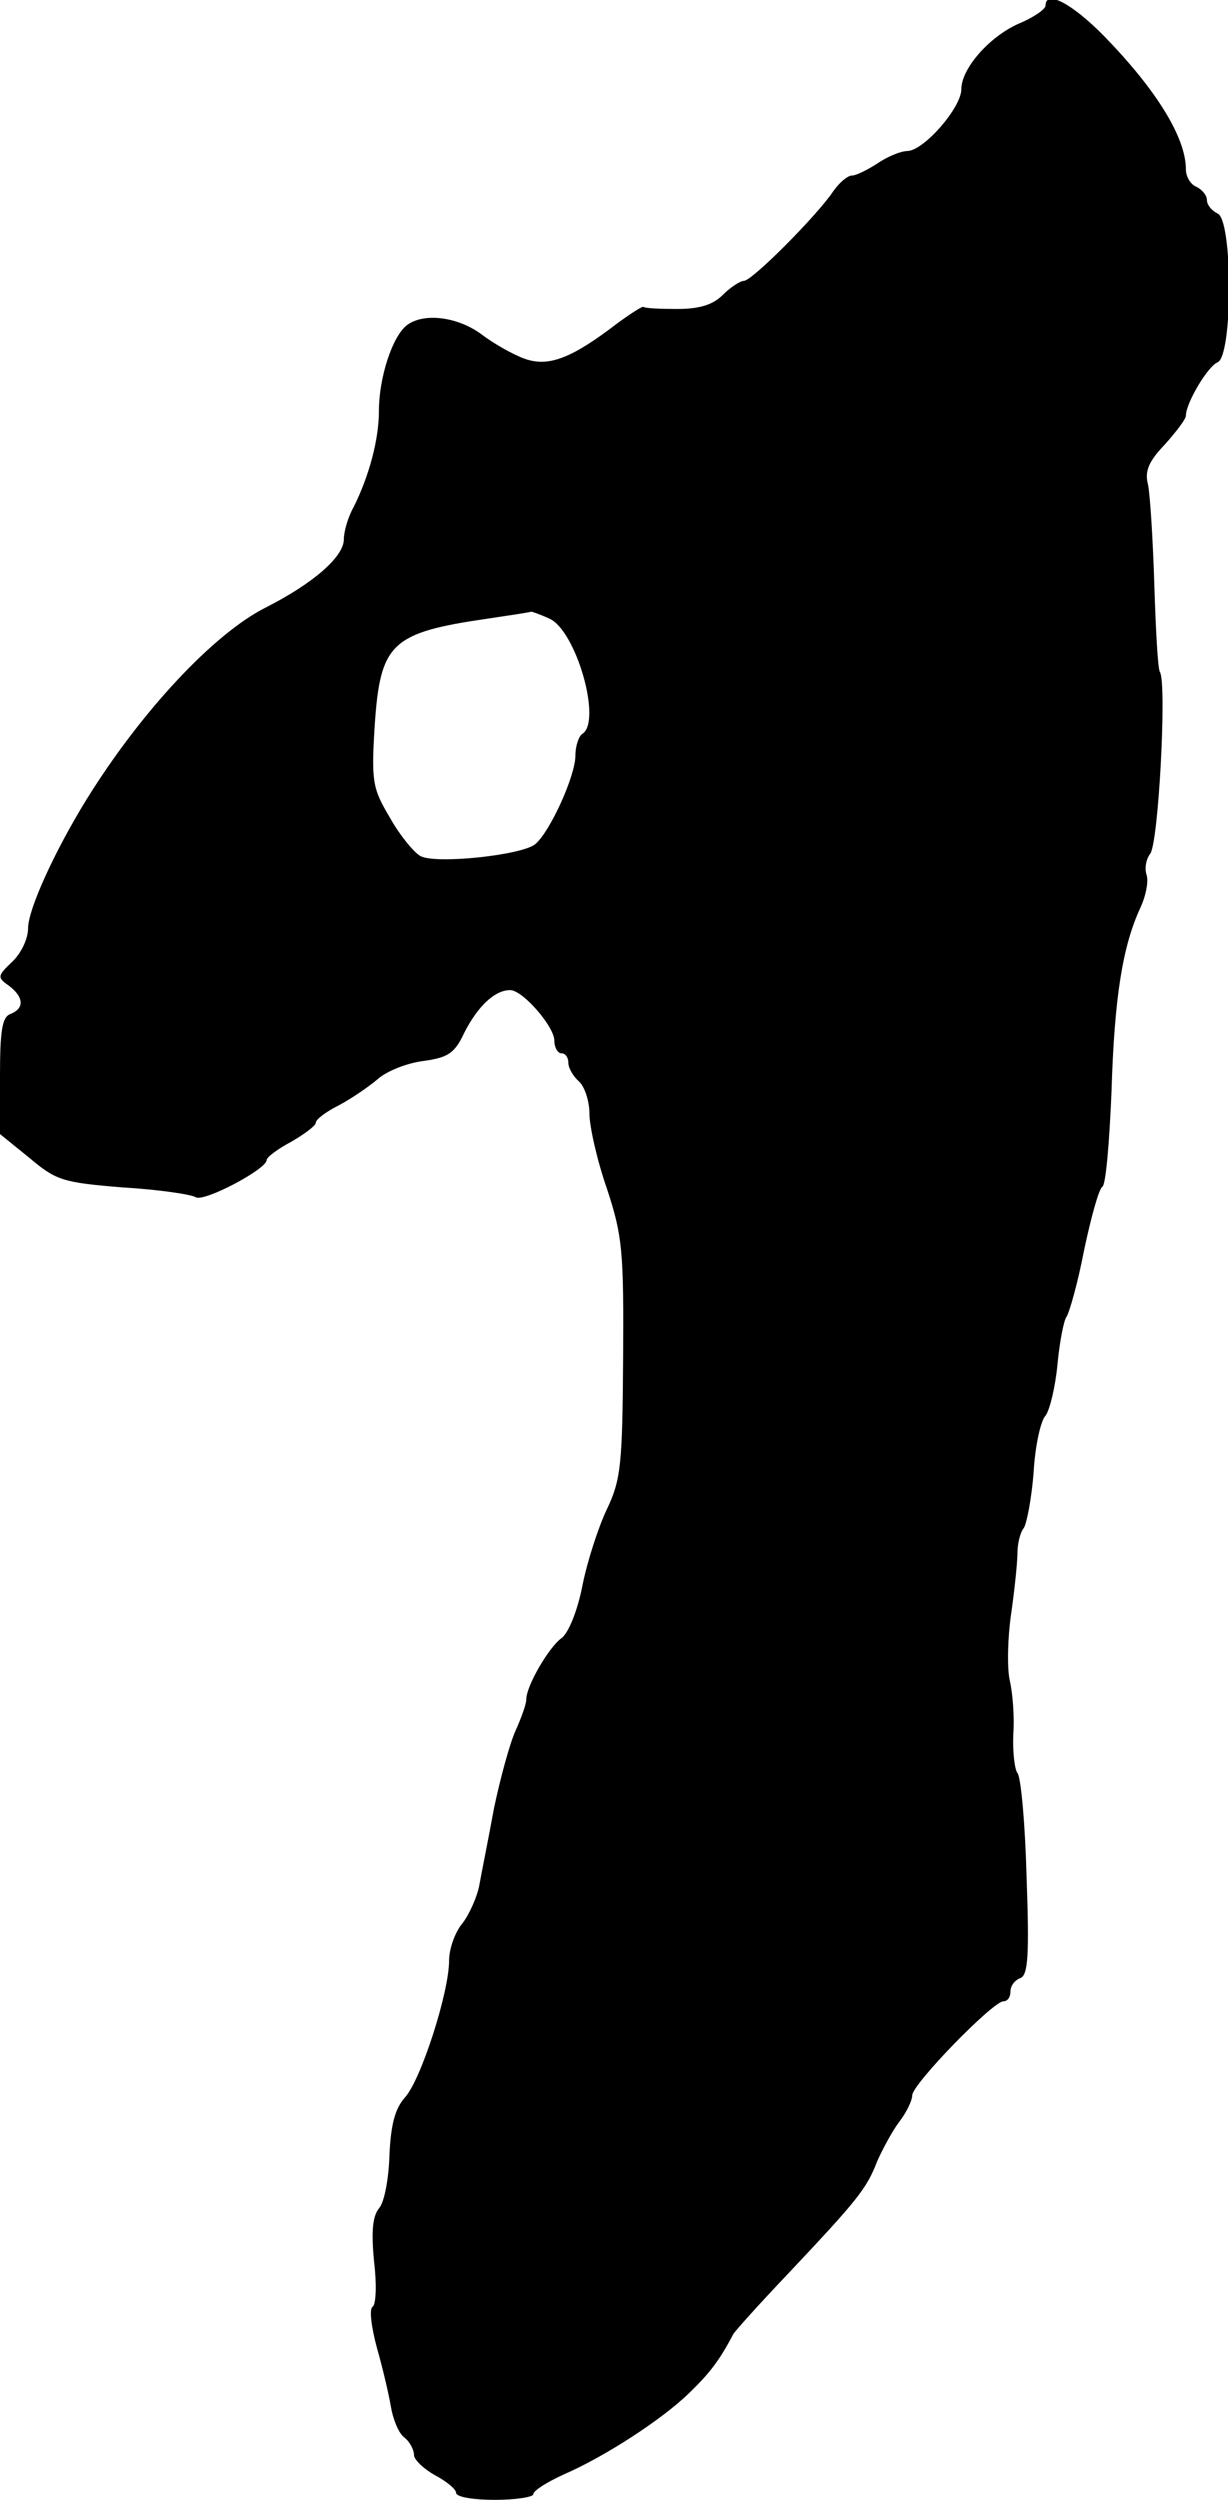 <?xml version="1.0" standalone="no"?>
<!DOCTYPE svg PUBLIC "-//W3C//DTD SVG 20010904//EN"
 "http://www.w3.org/TR/2001/REC-SVG-20010904/DTD/svg10.dtd">
<svg version="1.0" xmlns="http://www.w3.org/2000/svg"
 width="175pt" height="356pt" viewBox="0 0 175 356"
 preserveAspectRatio="xMidYMid meet">
<g transform="translate(0,356) scale(0.1,-0.1)"
fill="#000000" stroke="none">
<path d="M1490 3552 c0 -5 -17 -17 -39 -26 -42 -19 -81 -64 -81 -93 0 -26 -52
-86 -76 -88 -11 0 -31 -9 -44 -18 -14 -9 -30 -17 -36 -17 -6 0 -18 -10 -27
-23 -22 -33 -115 -127 -127 -127 -5 0 -19 -9 -30 -20 -14 -14 -33 -20 -65 -20
-25 0 -46 1 -48 3 -2 1 -19 -10 -38 -24 -64 -49 -97 -62 -131 -50 -17 6 -45
22 -62 35 -34 25 -82 31 -106 13 -21 -16 -40 -75 -40 -122 0 -41 -14 -93 -36
-137 -8 -14 -14 -35 -14 -46 0 -25 -44 -63 -111 -97 -74 -37 -178 -148 -256
-274 -45 -73 -83 -156 -83 -183 0 -15 -10 -36 -23 -48 -21 -20 -21 -22 -4 -34
21 -16 22 -32 2 -40 -12 -4 -15 -24 -15 -88 l0 -83 42 -34 c38 -32 47 -35 133
-42 51 -3 98 -10 104 -14 12 -7 101 40 101 53 0 4 16 16 35 26 19 11 35 23 35
27 0 5 15 16 33 25 17 9 42 26 55 37 12 11 41 23 65 26 36 5 45 11 59 41 19
37 43 60 65 60 18 0 63 -52 63 -72 0 -10 5 -18 10 -18 6 0 10 -6 10 -14 0 -7
7 -19 15 -26 8 -7 15 -28 15 -46 0 -18 11 -67 25 -107 22 -67 24 -88 23 -241
-1 -151 -3 -173 -23 -215 -12 -25 -28 -74 -35 -109 -7 -36 -20 -68 -30 -75
-18 -13 -50 -68 -50 -87 0 -7 -7 -26 -15 -44 -8 -17 -22 -68 -31 -111 -8 -44
-18 -93 -21 -110 -3 -16 -14 -41 -24 -54 -11 -13 -19 -37 -19 -53 0 -45 -40
-170 -63 -195 -14 -16 -20 -38 -22 -82 -1 -33 -7 -67 -15 -76 -9 -11 -11 -33
-7 -75 4 -32 3 -62 -2 -65 -5 -3 -2 -28 6 -58 8 -28 17 -66 20 -84 3 -18 11
-38 19 -44 8 -6 14 -18 14 -25 0 -7 14 -20 30 -29 17 -9 30 -20 30 -25 0 -6
25 -10 55 -10 30 0 55 4 55 8 0 5 19 17 43 28 60 26 141 79 179 116 29 28 43
46 63 84 3 5 38 44 78 86 99 105 112 121 127 160 8 18 22 44 32 57 10 13 18
30 18 37 0 16 115 134 130 134 6 0 10 6 10 14 0 8 6 16 14 19 11 4 13 32 9
143 -2 76 -8 143 -13 149 -4 5 -7 30 -6 55 2 25 -1 60 -5 77 -4 18 -3 61 2 95
5 35 9 74 9 87 0 13 4 29 9 35 4 6 11 41 14 79 2 37 10 74 17 81 6 8 14 41 17
73 3 32 9 63 13 68 4 6 16 48 25 95 10 47 21 87 26 90 5 3 10 64 13 135 4 135
16 208 41 262 8 17 12 38 9 47 -3 9 -1 22 5 30 12 14 24 243 14 259 -3 4 -6
61 -8 125 -2 64 -6 128 -9 142 -5 19 1 33 24 57 16 18 30 36 30 41 0 18 31 70
45 76 22 8 22 204 0 212 -8 4 -15 12 -15 19 0 7 -7 15 -15 19 -8 3 -15 14 -15
25 0 45 -42 113 -116 189 -46 47 -84 67 -84 44z m-707 -873 c38 -17 75 -146
47 -164 -5 -3 -10 -17 -10 -31 0 -29 -36 -108 -57 -126 -19 -16 -143 -29 -164
-17 -9 5 -29 29 -43 54 -25 42 -27 51 -22 132 8 117 23 132 161 152 33 5 61 9
62 10 1 0 13 -4 26 -10z"/>
</g>
</svg>
